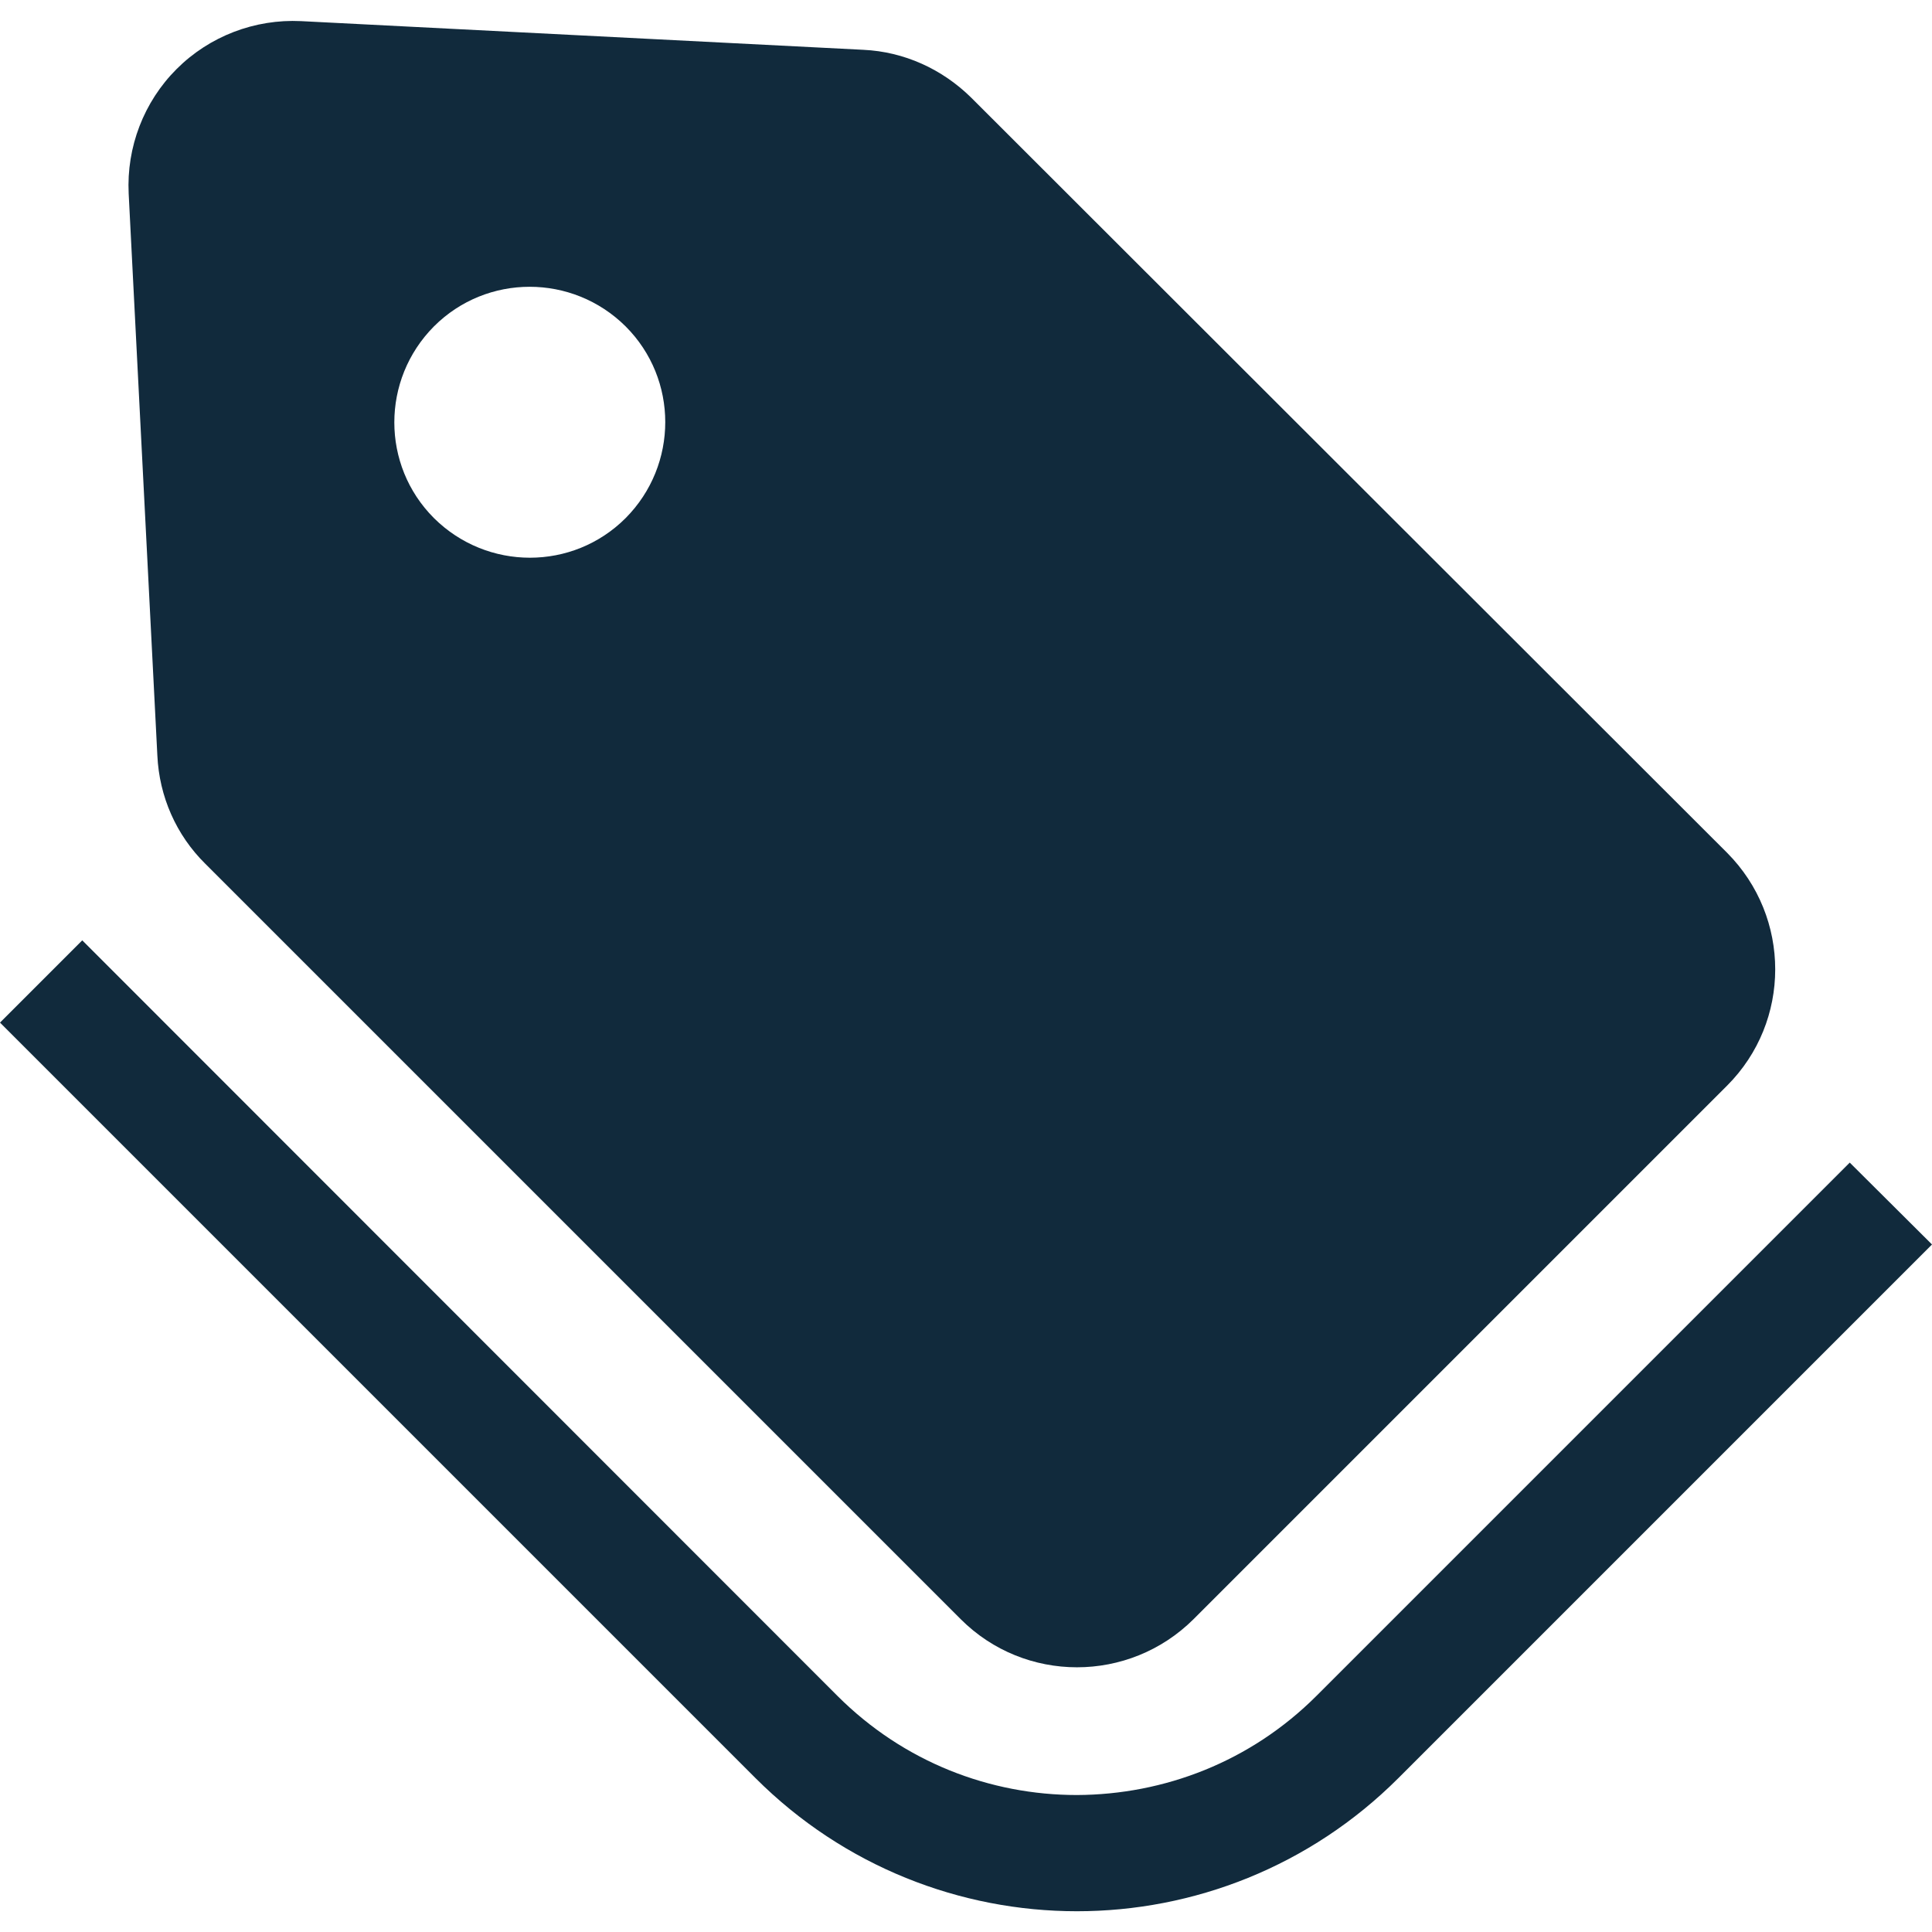 <?xml version="1.0" encoding="utf-8"?>
<!-- Generator: Adobe Illustrator 26.2.1, SVG Export Plug-In . SVG Version: 6.00 Build 0)  -->
<svg version="1.1" id="_x32_" xmlns="http://www.w3.org/2000/svg" xmlns:xlink="http://www.w3.org/1999/xlink" x="0px" y="0px"
	 viewBox="0 0 512 512" style="enable-background:new 0 0 512 512;" xml:space="preserve">
<style type="text/css">
	.st0{fill:#112A3C;}
</style>
<g>
	<path class="st0" d="M490.2,308.1L490.2,308.1L348.9,449.4c-17.5,17.5-40.4,26.2-63.5,26.3c-23,0-45.9-8.7-63.5-26.3L21.8,249.2
		L0,271l200.2,200.2c23.5,23.5,54.4,35.3,85.2,35.3c30.8,0,61.7-11.8,85.2-35.3L512,329.8L490.2,308.1z"/>
	<path class="st0" d="M54.4,228.9l200.2,200.2c17,17,44.6,17,61.7,0l141.4-141.4c17-17,17-44.6,0-61.7L257.4,25.9
		c-7.7-7.6-17.8-12.2-28.6-12.7l-149-7.6c-12.3-0.6-24.3,4-33,12.7c-8.7,8.7-13.3,20.7-12.7,33l7.6,148.9
		C42.2,211.1,46.7,221.3,54.4,228.9z M115,86.5c14-14,36.7-14,50.8,0c14,14,14,36.7,0,50.8c-14,14-36.7,14-50.8,0
		C101,123.3,101,100.6,115,86.5z"/>
</g>
</svg>
